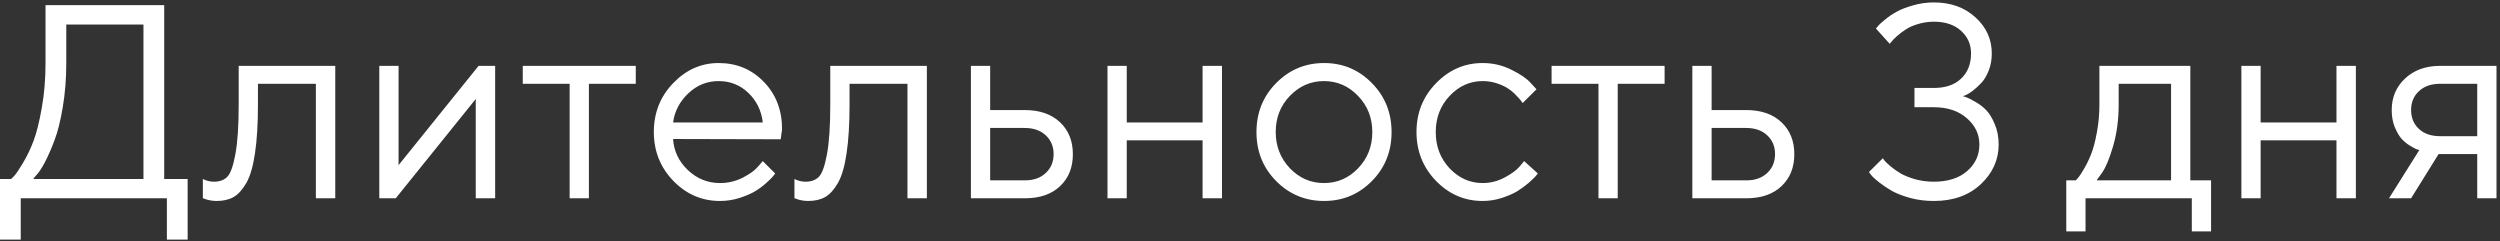 <?xml version="1.0" encoding="UTF-8"?> <svg xmlns="http://www.w3.org/2000/svg" width="290" height="28" viewBox="0 0 290 28" fill="none"><rect x="0" y="0" width="290" height="28" fill="#333333" stroke="none"/><path d="M0 20.766H1.281C1.385 20.682 1.526 20.542 1.703 20.344C1.891 20.135 2.214 19.651 2.672 18.891C3.13 18.13 3.536 17.281 3.891 16.344C4.245 15.406 4.562 14.135 4.844 12.531C5.135 10.917 5.281 9.177 5.281 7.312V0.594H19.047V20.766H21.766V27.797H19.359V23H2.406V27.797H0V20.766ZM7.688 7.312C7.688 9.125 7.552 10.833 7.281 12.438C7.01 14.042 6.688 15.328 6.312 16.297C5.948 17.266 5.578 18.109 5.203 18.828C4.828 19.537 4.5 20.031 4.219 20.312L3.844 20.766H16.641V2.844H7.688V7.312ZM27.688 7.641H38.891V23H36.641V9.719H29.922V12.125C29.922 14.385 29.807 16.271 29.578 17.781C29.359 19.281 29.026 20.427 28.578 21.219C28.13 22 27.635 22.547 27.094 22.859C26.552 23.162 25.896 23.312 25.125 23.312C24.865 23.312 24.599 23.287 24.328 23.234C24.068 23.182 23.875 23.125 23.75 23.062L23.531 23V20.766C23.958 20.974 24.385 21.078 24.812 21.078C25.469 21.078 25.984 20.891 26.359 20.516C26.734 20.141 27.047 19.276 27.297 17.922C27.557 16.568 27.688 14.635 27.688 12.125V7.641ZM55.516 7.641H57.438V23H55.188V11.484L45.906 23H44V7.641H46.234V19.156L55.516 7.641ZM60.641 9.719V7.641H73.75V9.719H68.312V23H66.078V9.719H60.641ZM90.562 16.156L78.078 16.125C78.162 17.51 78.729 18.708 79.781 19.719C80.844 20.729 82.088 21.234 83.516 21.234C84.474 21.234 85.365 21.021 86.188 20.594C87.01 20.167 87.594 19.74 87.938 19.312L88.484 18.688L89.922 20.125C89.859 20.208 89.766 20.328 89.641 20.484C89.526 20.63 89.266 20.885 88.859 21.25C88.463 21.604 88.031 21.922 87.562 22.203C87.104 22.474 86.505 22.729 85.766 22.969C85.037 23.198 84.287 23.312 83.516 23.312C81.422 23.312 79.62 22.537 78.109 20.984C76.599 19.422 75.844 17.531 75.844 15.312C75.844 13.094 76.588 11.208 78.078 9.656C79.578 8.094 81.338 7.312 83.359 7.312C85.453 7.312 87.203 8.042 88.609 9.5C90.016 10.948 90.719 12.781 90.719 15L90.562 16.156ZM86.797 10.766C85.849 9.859 84.703 9.406 83.359 9.406C82.016 9.406 80.844 9.88 79.844 10.828C78.844 11.776 78.255 12.901 78.078 14.203H88.484C88.318 12.818 87.755 11.672 86.797 10.766ZM96.312 7.641H107.516V23H105.266V9.719H98.547V12.125C98.547 14.385 98.432 16.271 98.203 17.781C97.984 19.281 97.651 20.427 97.203 21.219C96.755 22 96.26 22.547 95.719 22.859C95.177 23.162 94.521 23.312 93.75 23.312C93.49 23.312 93.224 23.287 92.953 23.234C92.693 23.182 92.5 23.125 92.375 23.062L92.156 23V20.766C92.583 20.974 93.01 21.078 93.438 21.078C94.094 21.078 94.609 20.891 94.984 20.516C95.359 20.141 95.672 19.276 95.922 17.922C96.182 16.568 96.312 14.635 96.312 12.125V7.641ZM114.859 20.922H118.891C119.891 20.922 120.693 20.641 121.297 20.078C121.911 19.505 122.219 18.771 122.219 17.875C122.219 16.979 121.911 16.25 121.297 15.688C120.693 15.125 119.88 14.844 118.859 14.844H114.859V20.922ZM122.953 14.172C123.953 15.109 124.453 16.349 124.453 17.891C124.453 19.422 123.958 20.656 122.969 21.594C121.979 22.531 120.62 23 118.891 23H112.625V7.641H114.859V12.766H118.859C120.589 12.766 121.953 13.234 122.953 14.172ZM139.5 23V16.281H130.703V23H128.469V7.641H130.703V14.203H139.5V7.641H141.75V23H139.5ZM157.531 19.531C158.635 18.385 159.188 16.984 159.188 15.328C159.188 13.662 158.635 12.26 157.531 11.125C156.438 9.979 155.12 9.406 153.578 9.406C152.047 9.406 150.729 9.979 149.625 11.125C148.531 12.26 147.984 13.656 147.984 15.312C147.984 16.958 148.531 18.359 149.625 19.516C150.729 20.662 152.047 21.234 153.578 21.234C155.12 21.234 156.438 20.667 157.531 19.531ZM148.031 21C146.51 19.458 145.75 17.568 145.75 15.328C145.75 13.078 146.51 11.182 148.031 9.641C149.562 8.089 151.417 7.312 153.594 7.312C155.771 7.312 157.62 8.089 159.141 9.641C160.661 11.182 161.422 13.078 161.422 15.328C161.422 17.568 160.661 19.458 159.141 21C157.62 22.542 155.771 23.312 153.594 23.312C151.417 23.312 149.562 22.542 148.031 21ZM166.578 20.984C165.068 19.422 164.312 17.531 164.312 15.312C164.312 13.094 165.068 11.208 166.578 9.656C168.099 8.094 169.901 7.312 171.984 7.312C173.182 7.312 174.297 7.573 175.328 8.094C176.37 8.604 177.115 9.115 177.562 9.625L178.234 10.359L176.625 11.953C176.583 11.891 176.521 11.802 176.438 11.688C176.354 11.573 176.167 11.365 175.875 11.062C175.594 10.76 175.286 10.5 174.953 10.281C174.62 10.052 174.188 9.849 173.656 9.672C173.125 9.495 172.568 9.406 171.984 9.406C170.516 9.406 169.24 9.979 168.156 11.125C167.083 12.26 166.547 13.662 166.547 15.328C166.547 16.984 167.083 18.385 168.156 19.531C169.24 20.667 170.516 21.234 171.984 21.234C172.88 21.234 173.729 21.021 174.531 20.594C175.333 20.167 175.917 19.74 176.281 19.312L176.797 18.688L178.391 20.125C178.328 20.208 178.229 20.328 178.094 20.484C177.969 20.63 177.698 20.885 177.281 21.25C176.865 21.604 176.427 21.922 175.969 22.203C175.51 22.474 174.917 22.729 174.188 22.969C173.469 23.198 172.734 23.312 171.984 23.312C169.891 23.312 168.089 22.537 166.578 20.984ZM179.984 9.719V7.641H193.094V9.719H187.656V23H185.422V9.719H179.984ZM198.547 20.922H202.578C203.578 20.922 204.38 20.641 204.984 20.078C205.599 19.505 205.906 18.771 205.906 17.875C205.906 16.979 205.599 16.25 204.984 15.688C204.38 15.125 203.568 14.844 202.547 14.844H198.547V20.922ZM206.641 14.172C207.641 15.109 208.141 16.349 208.141 17.891C208.141 19.422 207.646 20.656 206.656 21.594C205.667 22.531 204.307 23 202.578 23H196.312V7.641H198.547V12.766H202.547C204.276 12.766 205.641 13.234 206.641 14.172ZM227.688 11.156C227.792 11.177 227.938 11.224 228.125 11.297C228.323 11.359 228.661 11.531 229.141 11.812C229.62 12.083 230.042 12.406 230.406 12.781C230.771 13.156 231.099 13.698 231.391 14.406C231.693 15.104 231.844 15.891 231.844 16.766C231.844 18.537 231.151 20.073 229.766 21.375C228.38 22.667 226.568 23.312 224.328 23.312C223.37 23.312 222.458 23.198 221.594 22.969C220.729 22.729 220.016 22.453 219.453 22.141C218.901 21.818 218.411 21.49 217.984 21.156C217.557 20.823 217.25 20.542 217.062 20.312L216.797 19.953L218.406 18.359C218.448 18.422 218.521 18.521 218.625 18.656C218.729 18.781 218.964 19 219.328 19.312C219.693 19.615 220.089 19.891 220.516 20.141C220.943 20.38 221.495 20.599 222.172 20.797C222.859 20.984 223.578 21.078 224.328 21.078C225.953 21.078 227.24 20.667 228.188 19.844C229.135 19.021 229.609 17.995 229.609 16.766C229.609 15.568 229.12 14.547 228.141 13.703C227.172 12.859 225.901 12.438 224.328 12.438H222.078V10.203H224.328C225.672 10.203 226.724 9.844 227.484 9.125C228.255 8.396 228.641 7.422 228.641 6.203C228.641 5.141 228.25 4.26 227.469 3.562C226.698 2.865 225.651 2.516 224.328 2.516C223.714 2.516 223.109 2.604 222.516 2.781C221.932 2.948 221.448 3.161 221.062 3.422C220.677 3.672 220.339 3.927 220.047 4.188C219.766 4.438 219.557 4.651 219.422 4.828L219.203 5.078L217.609 3.312C217.672 3.229 217.76 3.12 217.875 2.984C217.99 2.849 218.255 2.609 218.672 2.266C219.089 1.922 219.536 1.62 220.016 1.359C220.495 1.089 221.125 0.844 221.906 0.625C222.688 0.396 223.495 0.281 224.328 0.281C226.286 0.281 227.896 0.859 229.156 2.016C230.417 3.161 231.047 4.557 231.047 6.203C231.047 6.932 230.927 7.594 230.688 8.188C230.458 8.781 230.177 9.255 229.844 9.609C229.51 9.964 229.182 10.266 228.859 10.516C228.547 10.755 228.271 10.927 228.031 11.031L227.688 11.156ZM256.484 20.922V26.844H254.25V23H241.922V26.844H239.688V20.922H240.797C240.859 20.859 240.953 20.755 241.078 20.609C241.214 20.453 241.438 20.109 241.75 19.578C242.062 19.047 242.339 18.474 242.578 17.859C242.828 17.234 243.047 16.406 243.234 15.375C243.432 14.333 243.531 13.25 243.531 12.125V7.641H254.078V20.922H256.484ZM245.766 9.719V12.125C245.766 13.875 245.552 15.479 245.125 16.938C244.698 18.396 244.271 19.427 243.844 20.031L243.203 20.922H251.844V9.719H245.766ZM271.031 23V16.281H262.234V23H260V7.641H262.234V14.203H271.031V7.641H273.281V23H271.031ZM277.438 12.766C277.438 11.297 277.953 10.078 278.984 9.109C280.026 8.13 281.38 7.641 283.047 7.641H289.594V23H287.359V17.875H282.875L279.688 23H277.125L280.641 17.406C280.557 17.385 280.438 17.349 280.281 17.297C280.135 17.234 279.88 17.094 279.516 16.875C279.151 16.646 278.828 16.375 278.547 16.062C278.276 15.74 278.021 15.292 277.781 14.719C277.552 14.146 277.438 13.495 277.438 12.766ZM287.359 9.719H283.047C282.026 9.719 281.208 10.005 280.594 10.578C279.99 11.141 279.688 11.87 279.688 12.766C279.688 13.662 279.99 14.391 280.594 14.953C281.198 15.516 282.016 15.797 283.047 15.797H287.359V9.719Z" fill="white"></path></svg> 